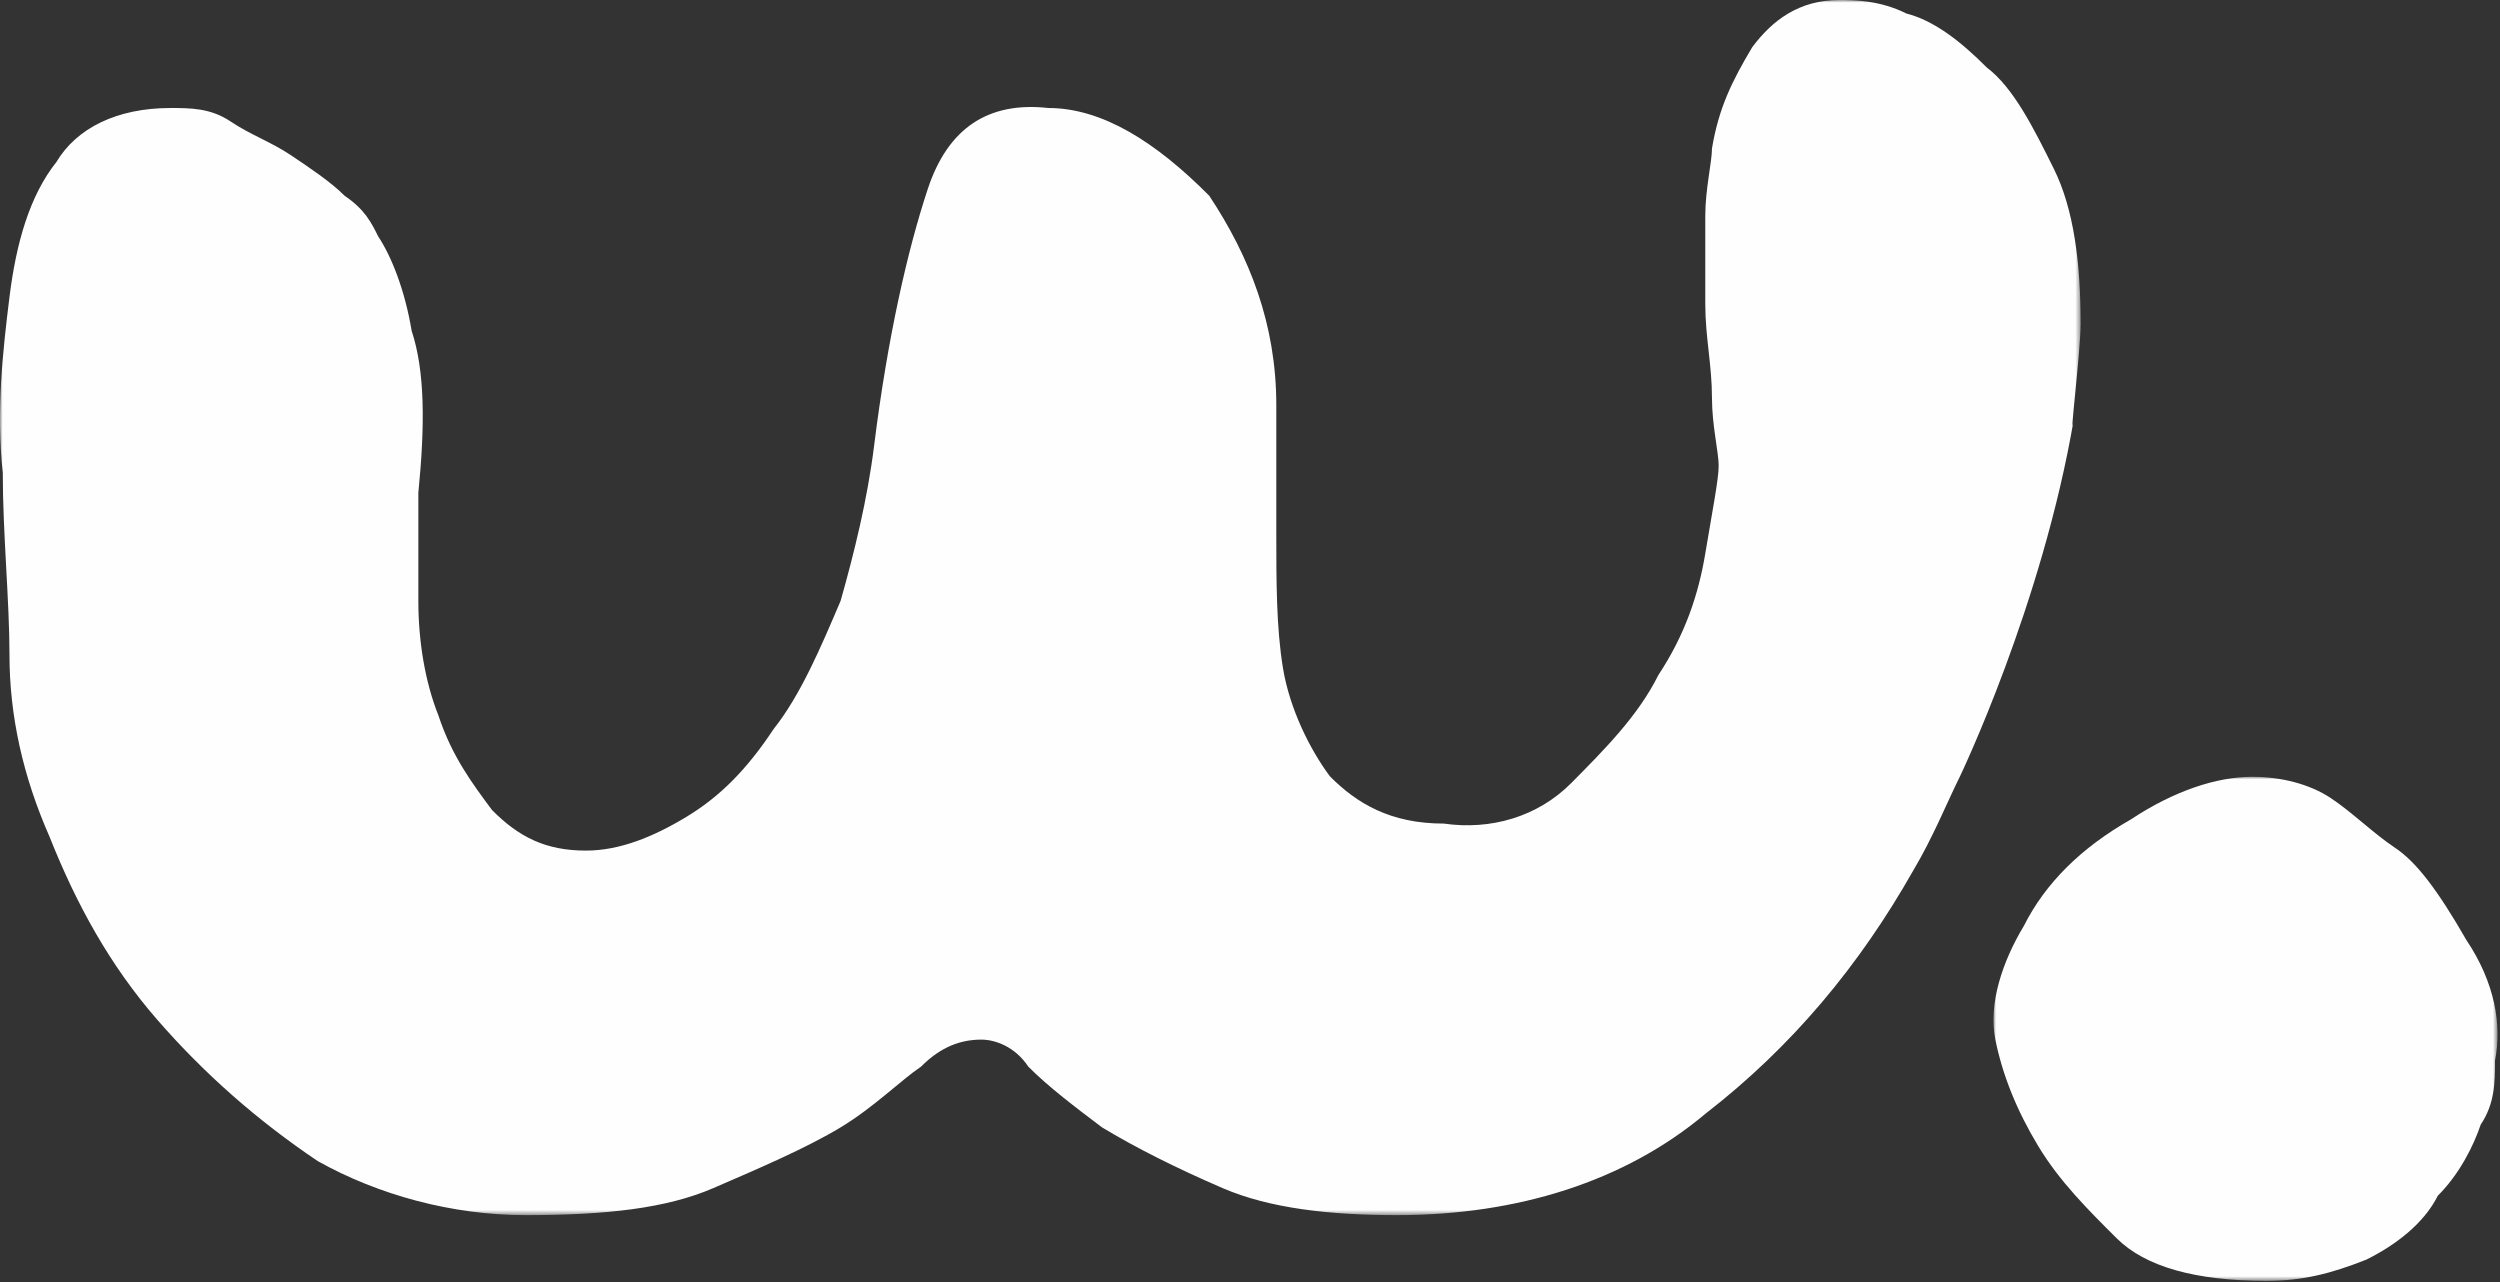 <svg xmlns="http://www.w3.org/2000/svg" xmlns:xlink="http://www.w3.org/1999/xlink" width="468px" height="240px" viewBox="0 0 468 240"><rect x="0" y="0" width="468" height="240" fill="#333333" stroke="none"/><title>Group</title><defs><polygon id="path-1" points="-1.1034604e-14 0 389.494 0 389.494 227.473 -1.1034604e-14 227.473"></polygon><polygon id="path-3" points="0 0 94.362 0 94.362 94.362 0 94.362"></polygon></defs><g id="Symbols" stroke="none" stroke-width="1" fill="none" fill-rule="evenodd"><g id="Group" transform="translate(0, 0)"><g id="Group-3"><mask id="mask-2" fill="white"><use xlink:href="#path-1"></use></mask><g id="Clip-2"></g><path d="M388.239,78.352 C387.161,84.703 389.494,65.715 389.494,60.66 C389.494,49.286 388.239,39.176 384.475,31.594 C380.71,24.011 376.946,16.429 371.927,12.638 C366.908,7.583 361.889,3.792 356.87,2.528 C351.851,-0 346.832,-0 344.323,-0 C336.794,-0 331.775,3.792 328.011,8.847 C324.246,15.165 321.737,20.22 320.482,27.803 C320.482,30.33 319.227,35.385 319.227,40.44 L319.227,56.868 C319.227,63.187 320.482,68.242 320.482,74.561 C320.482,79.616 321.737,84.671 321.737,87.198 C321.737,89.726 320.482,96.044 319.227,103.627 C317.973,111.209 315.463,118.792 310.444,126.374 C306.68,133.956 300.406,140.275 294.132,146.594 C287.859,152.912 279.075,155.44 270.292,154.176 C260.254,154.176 253.98,150.385 248.961,145.33 C245.197,140.275 241.433,132.693 240.178,125.11 C238.923,117.528 238.923,108.682 238.923,99.835 L238.923,75.825 C238.923,60.66 233.904,48.022 226.375,36.649 C216.337,26.539 206.299,20.22 196.261,20.22 C184.968,18.956 177.44,24.011 173.676,35.385 C169.911,46.759 166.147,63.187 163.638,83.407 C162.383,93.517 159.873,103.627 157.364,112.473 C153.6,121.319 149.835,130.165 144.816,136.484 C139.797,144.066 134.778,149.121 128.505,152.912 C122.231,156.704 115.957,159.231 109.683,159.231 C102.155,159.231 97.136,156.704 92.117,151.649 C88.352,146.594 84.588,141.539 82.079,133.956 C79.569,127.638 78.314,120.055 78.314,112.473 L78.314,92.253 C79.569,79.616 79.569,69.506 77.059,61.924 C75.805,54.341 73.295,48.022 70.786,44.231 C69.531,41.704 68.276,39.176 64.512,36.649 C62.002,34.121 58.238,31.594 54.474,29.066 C50.71,26.539 46.945,25.275 43.181,22.748 C39.417,20.22 35.653,20.22 31.888,20.22 C21.85,20.22 14.322,24.011 10.557,30.33 C5.538,36.649 3.029,45.495 1.774,55.605 C0.519,65.715 -0.735,77.088 0.519,88.462 C0.519,99.835 1.774,112.473 1.774,122.583 C1.774,133.956 4.284,145.33 9.303,156.704 C14.322,169.341 20.595,180.715 29.379,190.824 C38.162,200.934 48.2,209.78 59.493,217.363 C70.786,223.681 84.588,227.473 98.39,227.473 C113.447,227.473 124.74,226.209 133.524,222.418 C142.307,218.627 151.09,214.835 157.364,211.044 C163.638,207.253 168.657,202.198 172.421,199.671 C176.185,195.879 179.949,194.616 183.714,194.616 C186.223,194.616 189.987,195.879 192.497,199.671 C196.261,203.462 201.28,207.253 206.299,211.044 C212.573,214.835 220.102,218.627 228.885,222.418 C237.668,226.209 248.961,227.473 261.509,227.473 C284.094,227.473 304.17,221.154 319.227,208.517 C335.539,195.879 348.087,180.715 358.125,163.022 C361.889,156.704 364.399,150.385 366.908,145.33 C366.908,145.33 382.316,113.256 388.239,78.352" id="Fill-1" fill="#FEFEFE" mask="url(#mask-2)"></path></g><g id="Group-6" transform="translate(373.177, 145.415)"><mask id="mask-4" fill="white"><use xlink:href="#path-3"></use></mask><g id="Clip-5"></g><path d="M88.535,30.568 C83.19,21.265 79.182,15.949 75.173,13.291 C71.165,10.632 67.156,6.645 63.148,3.987 C59.139,1.329 53.794,0 48.45,0 C41.769,0 33.752,2.658 25.735,7.974 C16.382,13.291 9.701,19.936 5.692,27.91 C1.684,34.555 -0.989,42.529 0.348,49.175 C1.684,55.82 4.356,62.465 8.365,69.11 C12.373,75.755 17.718,81.071 23.063,86.388 C28.407,91.704 37.76,94.362 51.122,94.362 C57.803,94.362 63.148,93.033 69.829,90.375 C75.173,87.717 80.518,83.729 83.19,78.413 C87.199,74.426 89.871,69.11 91.207,65.123 C93.88,61.136 93.88,57.149 93.88,53.162 C95.216,46.516 93.88,38.542 88.535,30.568" id="Fill-4" fill="#FEFEFE" mask="url(#mask-4)"></path></g></g></g></svg>
